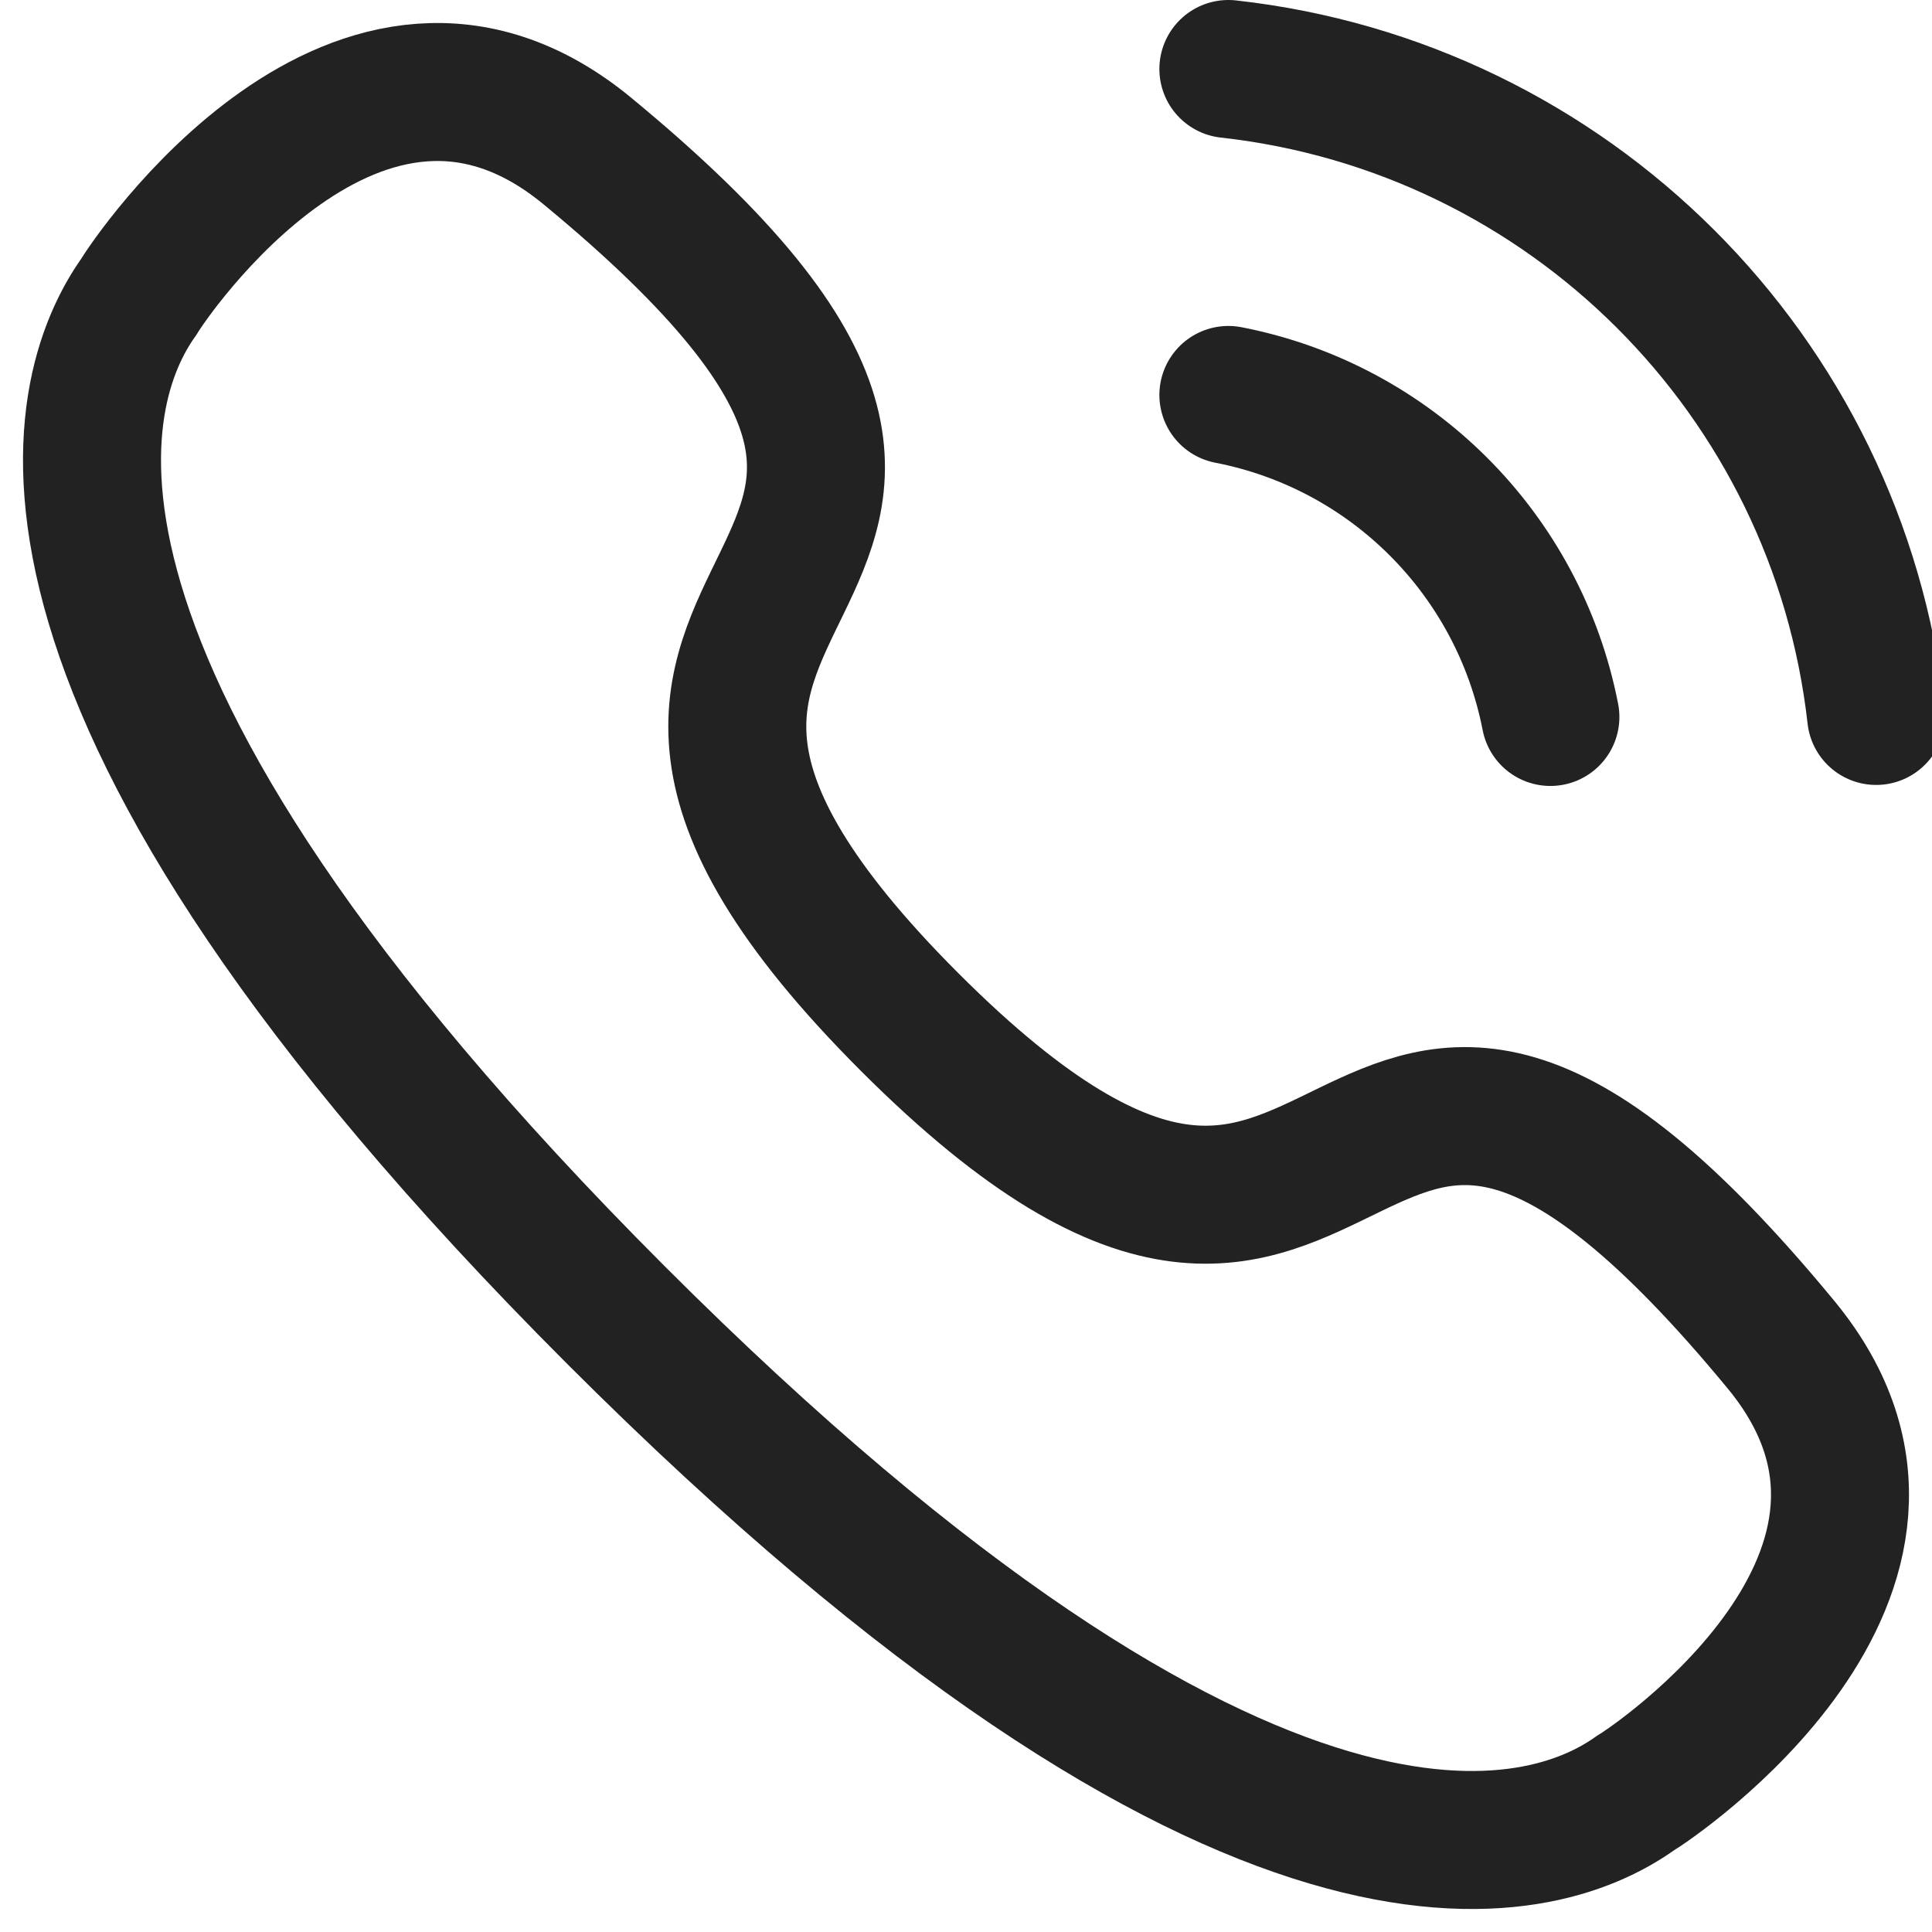 <svg width="21" height="21" viewBox="0 0 21 21" fill="none" xmlns="http://www.w3.org/2000/svg">
<rect width="21" height="21" fill="#E5E5E5"/>
<rect width="1920" height="1080" transform="translate(-343 -3656)" fill="white"/>
<rect x="-343" y="-367" width="1920" height="500" fill="white"/>
<path d="M13.352 0.75C17.053 1.161 19.977 4.081 20.393 7.782" stroke="#222222" stroke-width="1.5" stroke-linecap="round" stroke-linejoin="round"/>
<path d="M13.352 4.293C15.123 4.637 16.507 6.022 16.852 7.793" stroke="#222222" stroke-width="1.5" stroke-linecap="round" stroke-linejoin="round"/>
<path fill-rule="evenodd" clip-rule="evenodd" d="M6.7 14.299C-0.197 7.4 0.783 4.241 1.511 3.223C1.604 3.059 3.906 -0.388 6.375 1.634C12.501 6.679 4.745 5.966 9.889 11.111C15.035 16.255 14.32 8.5 19.366 14.625C21.388 17.094 17.941 19.396 17.778 19.489C16.76 20.217 13.6 21.198 6.7 14.299Z" stroke="#222222" stroke-width="1.5" stroke-linecap="round" stroke-linejoin="round"/>
</svg>
